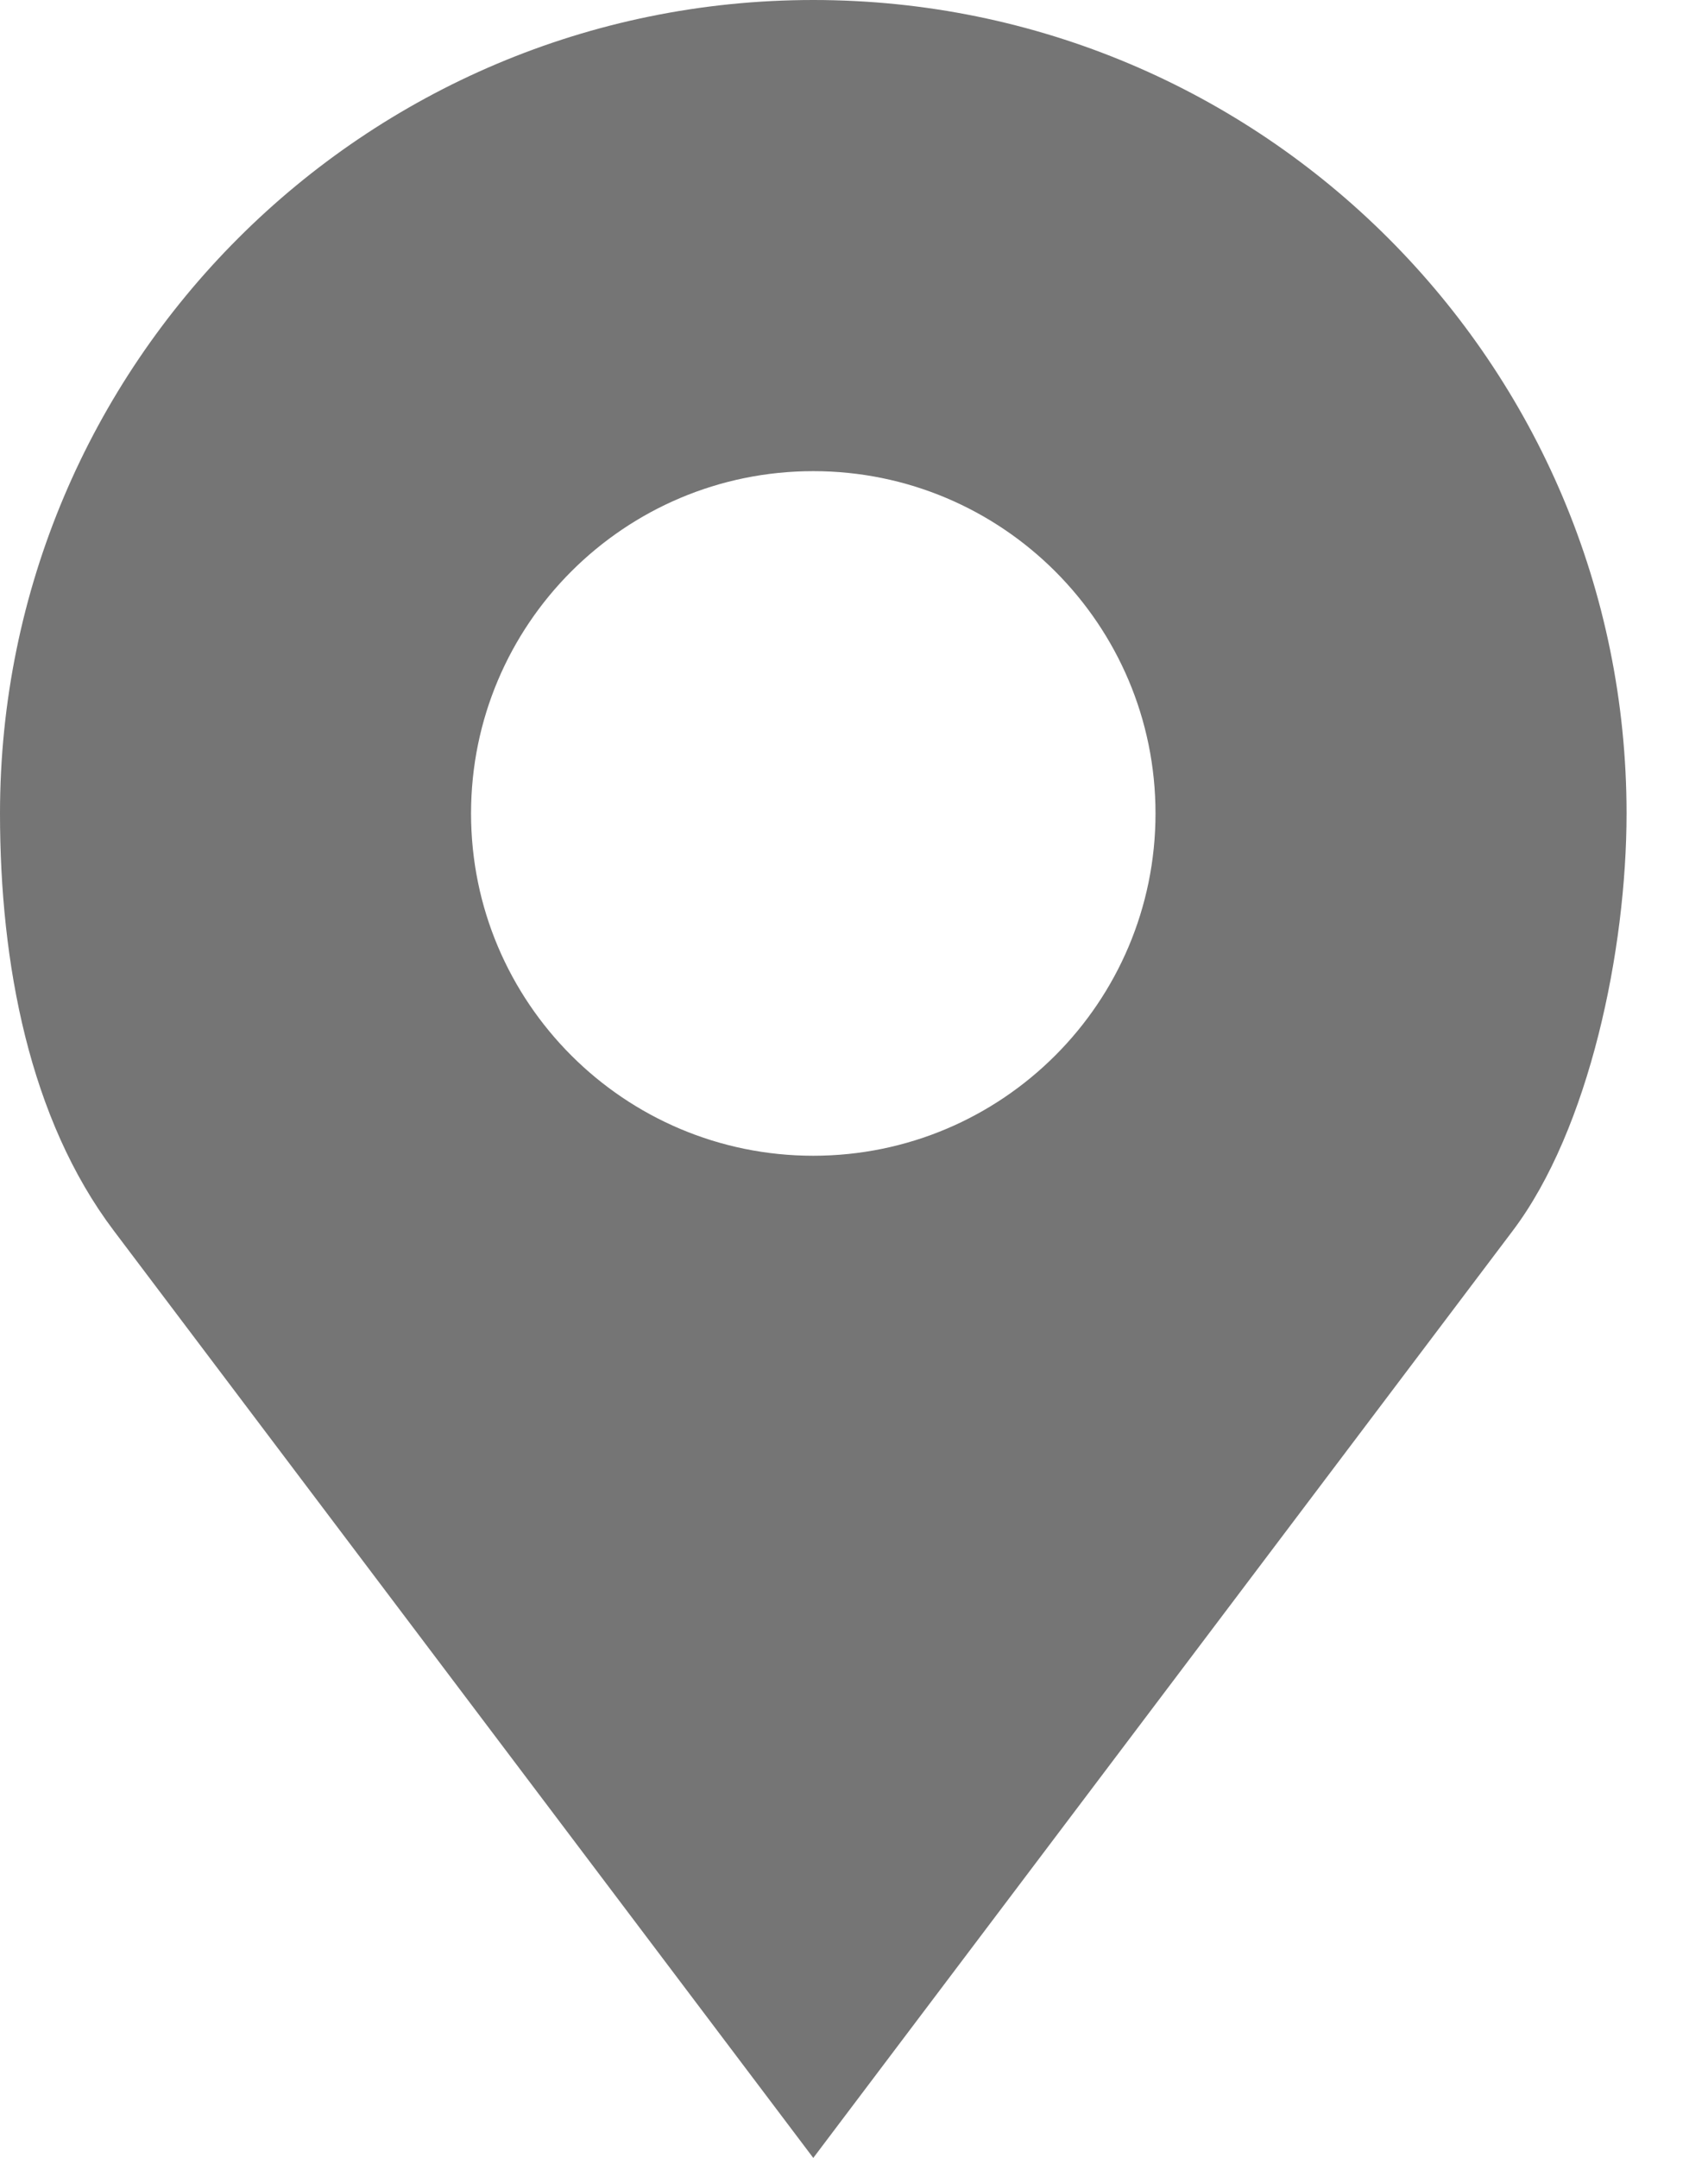 <svg width="19" height="24" viewBox="0 0 19 24" fill="none" xmlns="http://www.w3.org/2000/svg">
<path d="M9.047 0C4.05 0 0 4.05 0 9.047C0 10.718 0.327 12.444 1.266 13.688L9.047 24L16.828 13.688C17.681 12.558 18.094 10.56 18.094 9.047C18.094 4.05 14.043 0 9.047 0ZM9.047 5.24C11.149 5.24 12.854 6.945 12.854 9.047C12.854 11.149 11.149 12.854 9.047 12.854C6.945 12.854 5.24 11.149 5.24 9.047C5.24 6.945 6.945 5.24 9.047 5.24Z" fill="#757575"/>
</svg>
